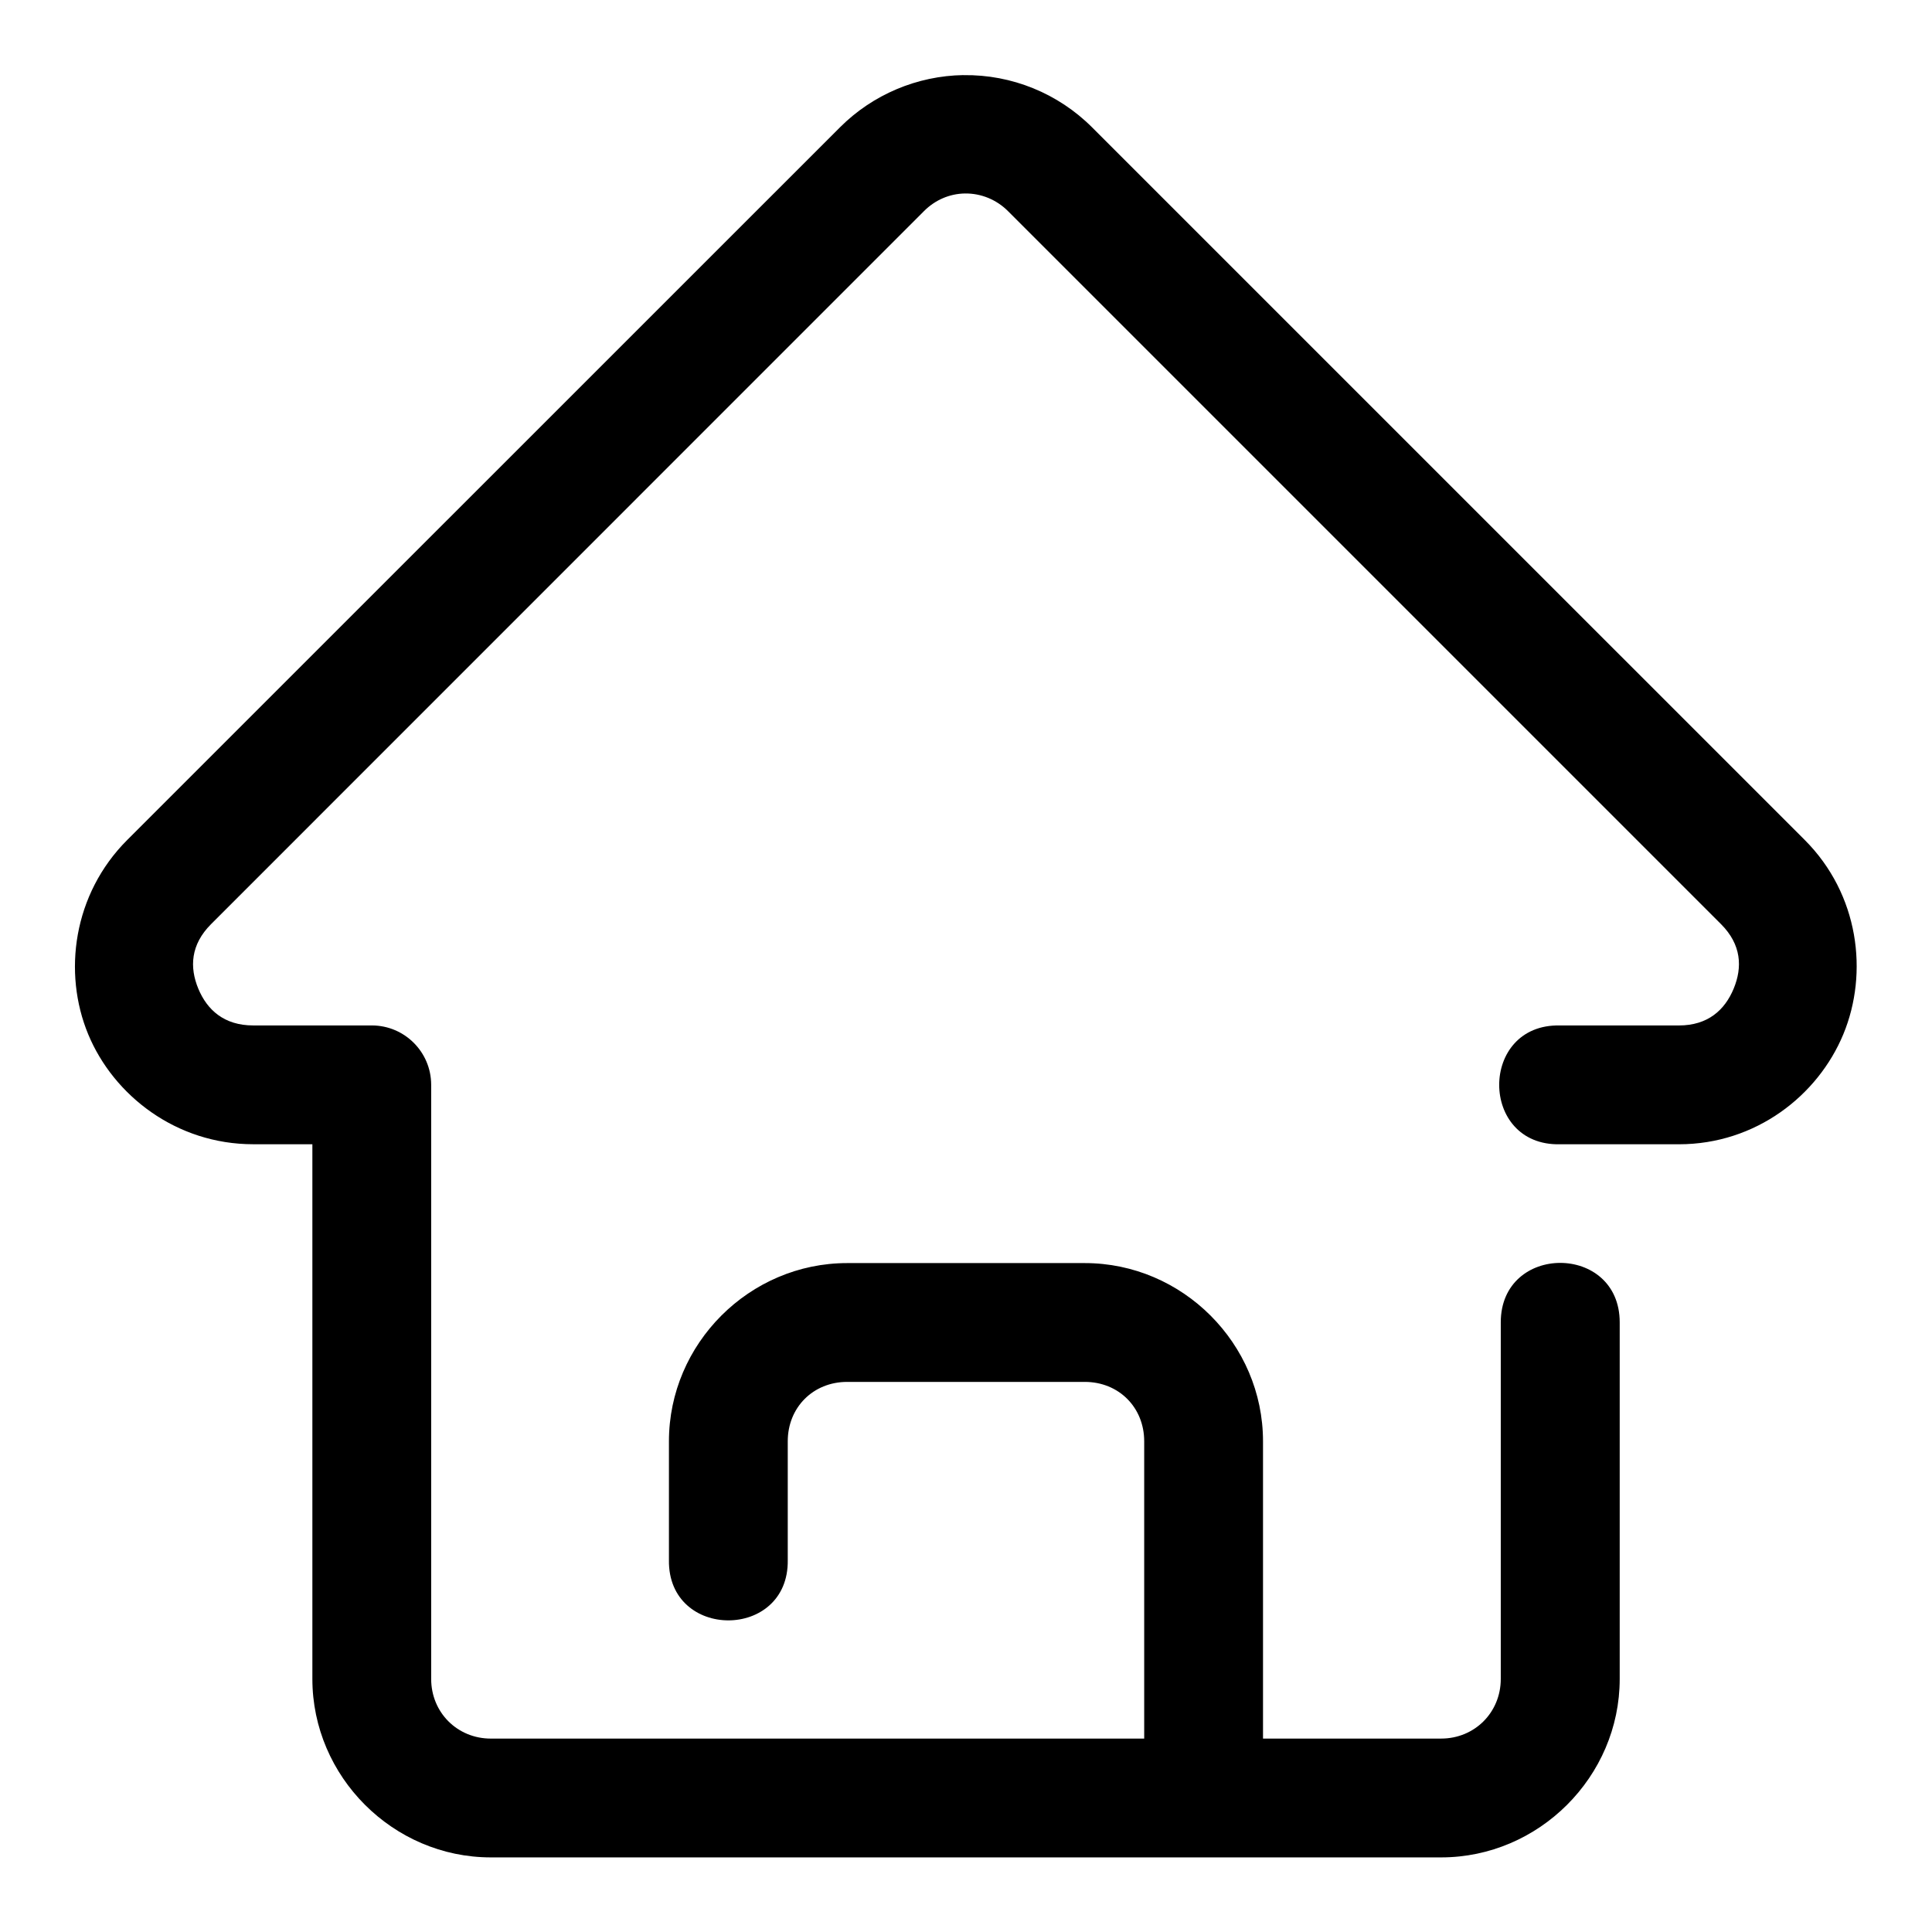 <?xml version="1.0" encoding="UTF-8"?>
<!-- The Best Svg Icon site in the world: iconSvg.co, Visit us! https://iconsvg.co -->
<svg fill="#000000" width="800px" height="800px" version="1.1" viewBox="144 144 512 512" xmlns="http://www.w3.org/2000/svg">
 <path d="m399.35 163.9c-12.289 0.18-24.07 5.16-32.746 13.84-62.977 62.977-125.89 125.86-188.87 188.84-14.406 14.402-17.098 35.25-10.363 51.504 6.731 16.254 23.355 29.152 43.727 29.152h15.684v141.7c0 25.898 21.395 47.293 47.293 47.293h251.84c25.898 0 47.324-21.395 47.324-47.293v-94.496c0-21.012-31.52-21.012-31.52 0v94.496c0 8.879-6.926 15.805-15.805 15.805l-47.203 0.004v-78.785c0-25.895-21.336-47.23-47.23-47.23h-62.977c-25.895 0-47.23 21.34-47.23 47.23v31.488c-0.301 21.289 31.789 21.289 31.488 0v-31.488c0-8.996 6.75-15.742 15.742-15.742h62.977c8.996 0 15.742 6.75 15.742 15.742v78.781l-173.15 0.004c-8.883 0-15.809-6.926-15.809-15.809v-157.5c-0.031-8.648-7.035-15.648-15.68-15.684h-31.488c-7.676 0-12.199-4.086-14.547-9.746-2.344-5.668-2.043-11.672 3.383-17.098 62.977-62.977 125.98-126.01 188.96-188.99 2.902-2.902 6.734-4.582 10.824-4.644 4.258-0.059 8.359 1.625 11.379 4.644 62.977 62.977 126.02 126.02 188.99 188.99 5.426 5.426 5.699 11.434 3.352 17.098-2.348 5.668-6.84 9.75-14.516 9.75h-31.52c-21.469-0.48-21.469 31.969 0 31.488h31.52c20.371 0 36.84-12.898 43.574-29.152 6.731-16.254 4.164-37.102-10.238-51.508-62.977-62.973-125.86-125.86-188.84-188.83-9.02-9.02-21.312-14.023-34.074-13.84z"/>
</svg>